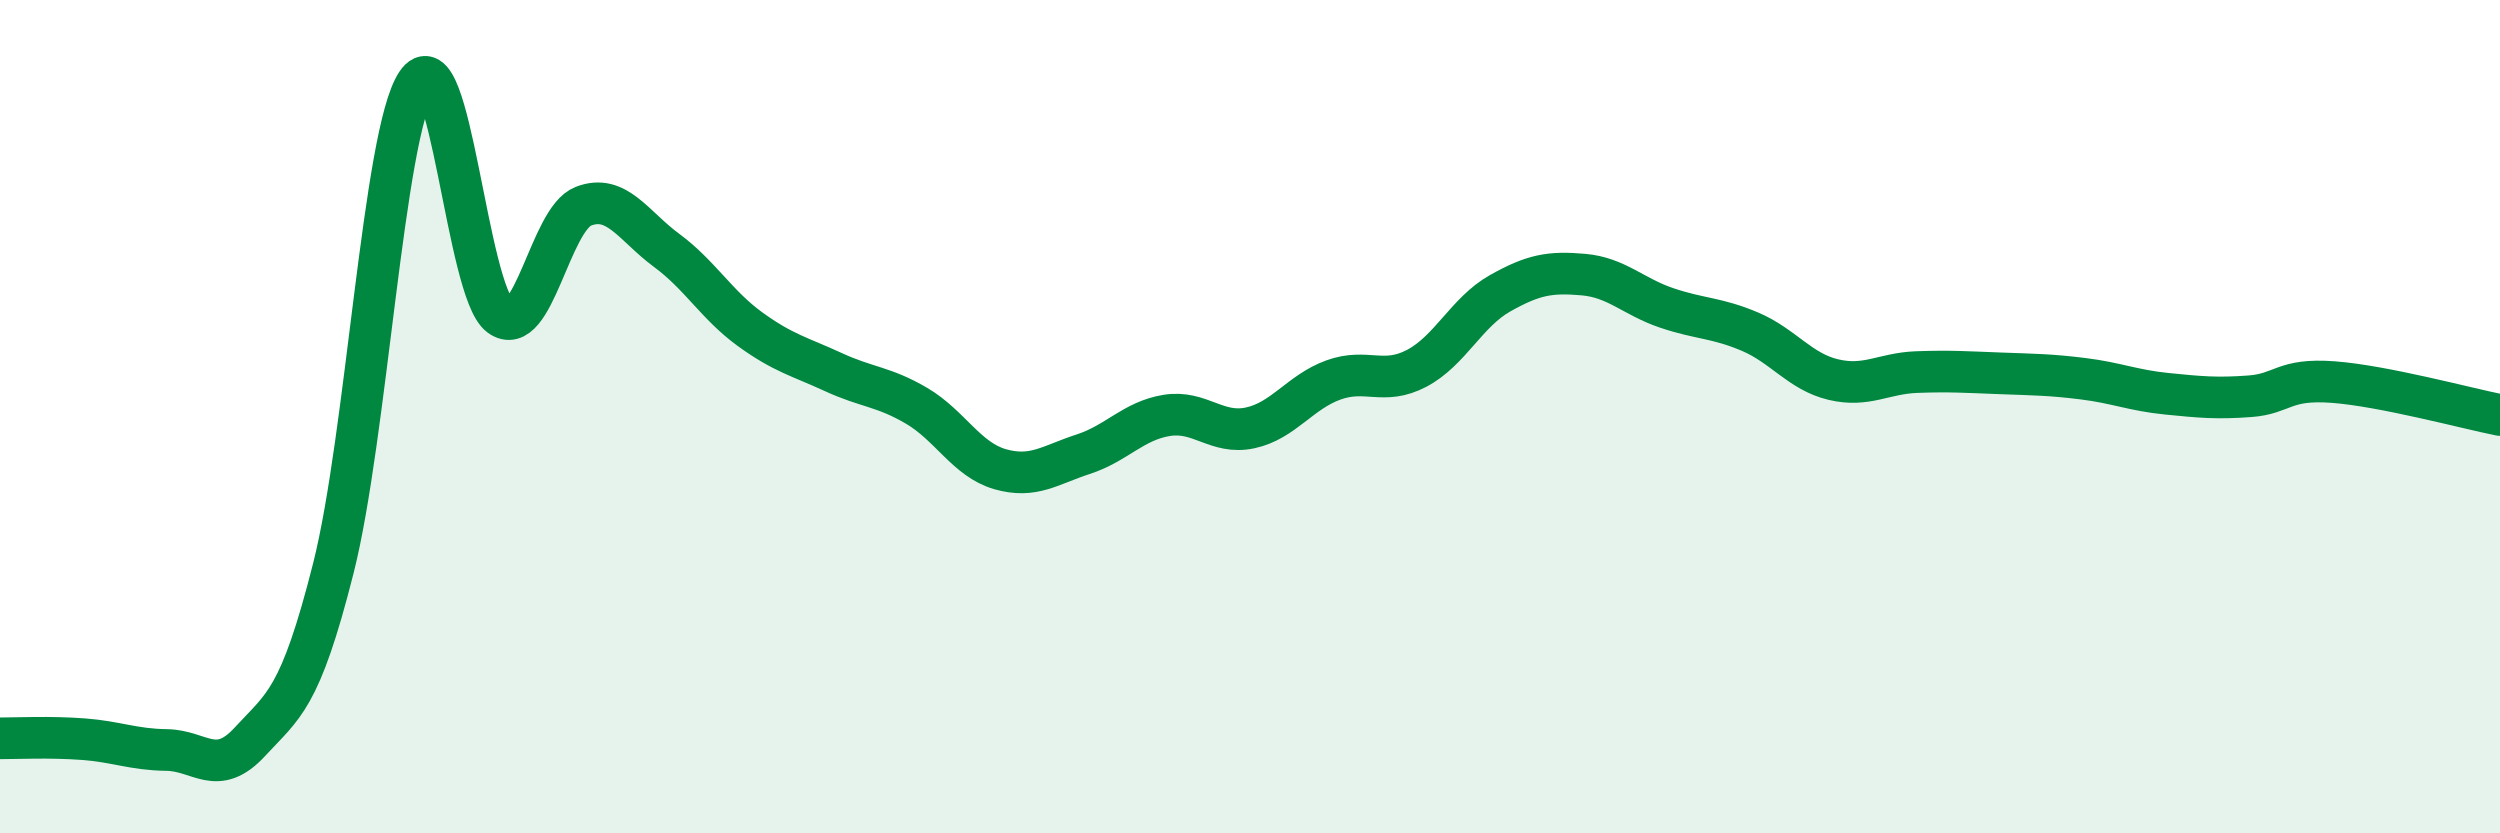 
    <svg width="60" height="20" viewBox="0 0 60 20" xmlns="http://www.w3.org/2000/svg">
      <path
        d="M 0,17.72 C 0.4,17.72 1.2,17.68 2,17.74 C 2.8,17.8 3.2,17.99 4,18 C 4.8,18.01 5.2,18.67 6,17.8 C 6.8,16.93 7.2,16.8 8,13.64 C 8.8,10.48 9.2,3.21 10,2 C 10.8,0.79 11.2,6.99 12,7.58 C 12.8,8.17 13.2,5.26 14,4.95 C 14.8,4.64 15.2,5.42 16,6.01 C 16.8,6.6 17.2,7.32 18,7.9 C 18.8,8.48 19.2,8.56 20,8.93 C 20.8,9.3 21.2,9.27 22,9.74 C 22.8,10.21 23.2,11.03 24,11.26 C 24.8,11.49 25.2,11.16 26,10.9 C 26.8,10.64 27.2,10.1 28,9.97 C 28.8,9.84 29.2,10.44 30,10.27 C 30.8,10.1 31.2,9.41 32,9.12 C 32.8,8.83 33.2,9.26 34,8.84 C 34.8,8.42 35.2,7.49 36,7.04 C 36.8,6.59 37.2,6.52 38,6.59 C 38.8,6.66 39.2,7.12 40,7.39 C 40.8,7.66 41.2,7.62 42,7.96 C 42.8,8.3 43.2,8.92 44,9.11 C 44.8,9.3 45.2,8.96 46,8.93 C 46.8,8.9 47.2,8.93 48,8.96 C 48.8,8.99 49.2,8.99 50,9.09 C 50.8,9.19 51.2,9.37 52,9.45 C 52.8,9.53 53.2,9.57 54,9.51 C 54.8,9.45 54.8,9.08 56,9.17 C 57.2,9.26 59.2,9.8 60,9.96L60 20L0 20Z"
        fill="#008740"
        opacity="0.1"
        stroke-linecap="round"
        stroke-linejoin="round"
      />
      <path
        d="M 0,17.72 C 0.4,17.72 1.2,17.68 2,17.74 C 2.8,17.8 3.2,17.99 4,18 C 4.8,18.01 5.2,18.67 6,17.8 C 6.8,16.93 7.2,16.8 8,13.64 C 8.8,10.48 9.2,3.21 10,2 C 10.8,0.79 11.2,6.99 12,7.58 C 12.8,8.17 13.2,5.26 14,4.95 C 14.8,4.64 15.2,5.42 16,6.01 C 16.8,6.6 17.2,7.32 18,7.9 C 18.8,8.48 19.2,8.56 20,8.93 C 20.8,9.3 21.2,9.27 22,9.74 C 22.8,10.21 23.2,11.03 24,11.26 C 24.8,11.49 25.2,11.16 26,10.9 C 26.8,10.64 27.2,10.1 28,9.97 C 28.8,9.84 29.2,10.44 30,10.27 C 30.8,10.1 31.2,9.41 32,9.12 C 32.8,8.83 33.2,9.26 34,8.84 C 34.8,8.42 35.2,7.49 36,7.04 C 36.8,6.59 37.2,6.52 38,6.59 C 38.8,6.66 39.2,7.12 40,7.39 C 40.8,7.66 41.2,7.62 42,7.96 C 42.8,8.3 43.2,8.92 44,9.11 C 44.8,9.3 45.2,8.96 46,8.93 C 46.8,8.9 47.2,8.93 48,8.96 C 48.8,8.99 49.2,8.99 50,9.09 C 50.8,9.19 51.2,9.37 52,9.45 C 52.8,9.53 53.2,9.57 54,9.51 C 54.8,9.45 54.8,9.08 56,9.17 C 57.2,9.26 59.2,9.8 60,9.96"
        stroke="#008740"
        stroke-width="1"
        fill="none"
        stroke-linecap="round"
        stroke-linejoin="round"
      />
    </svg>
  